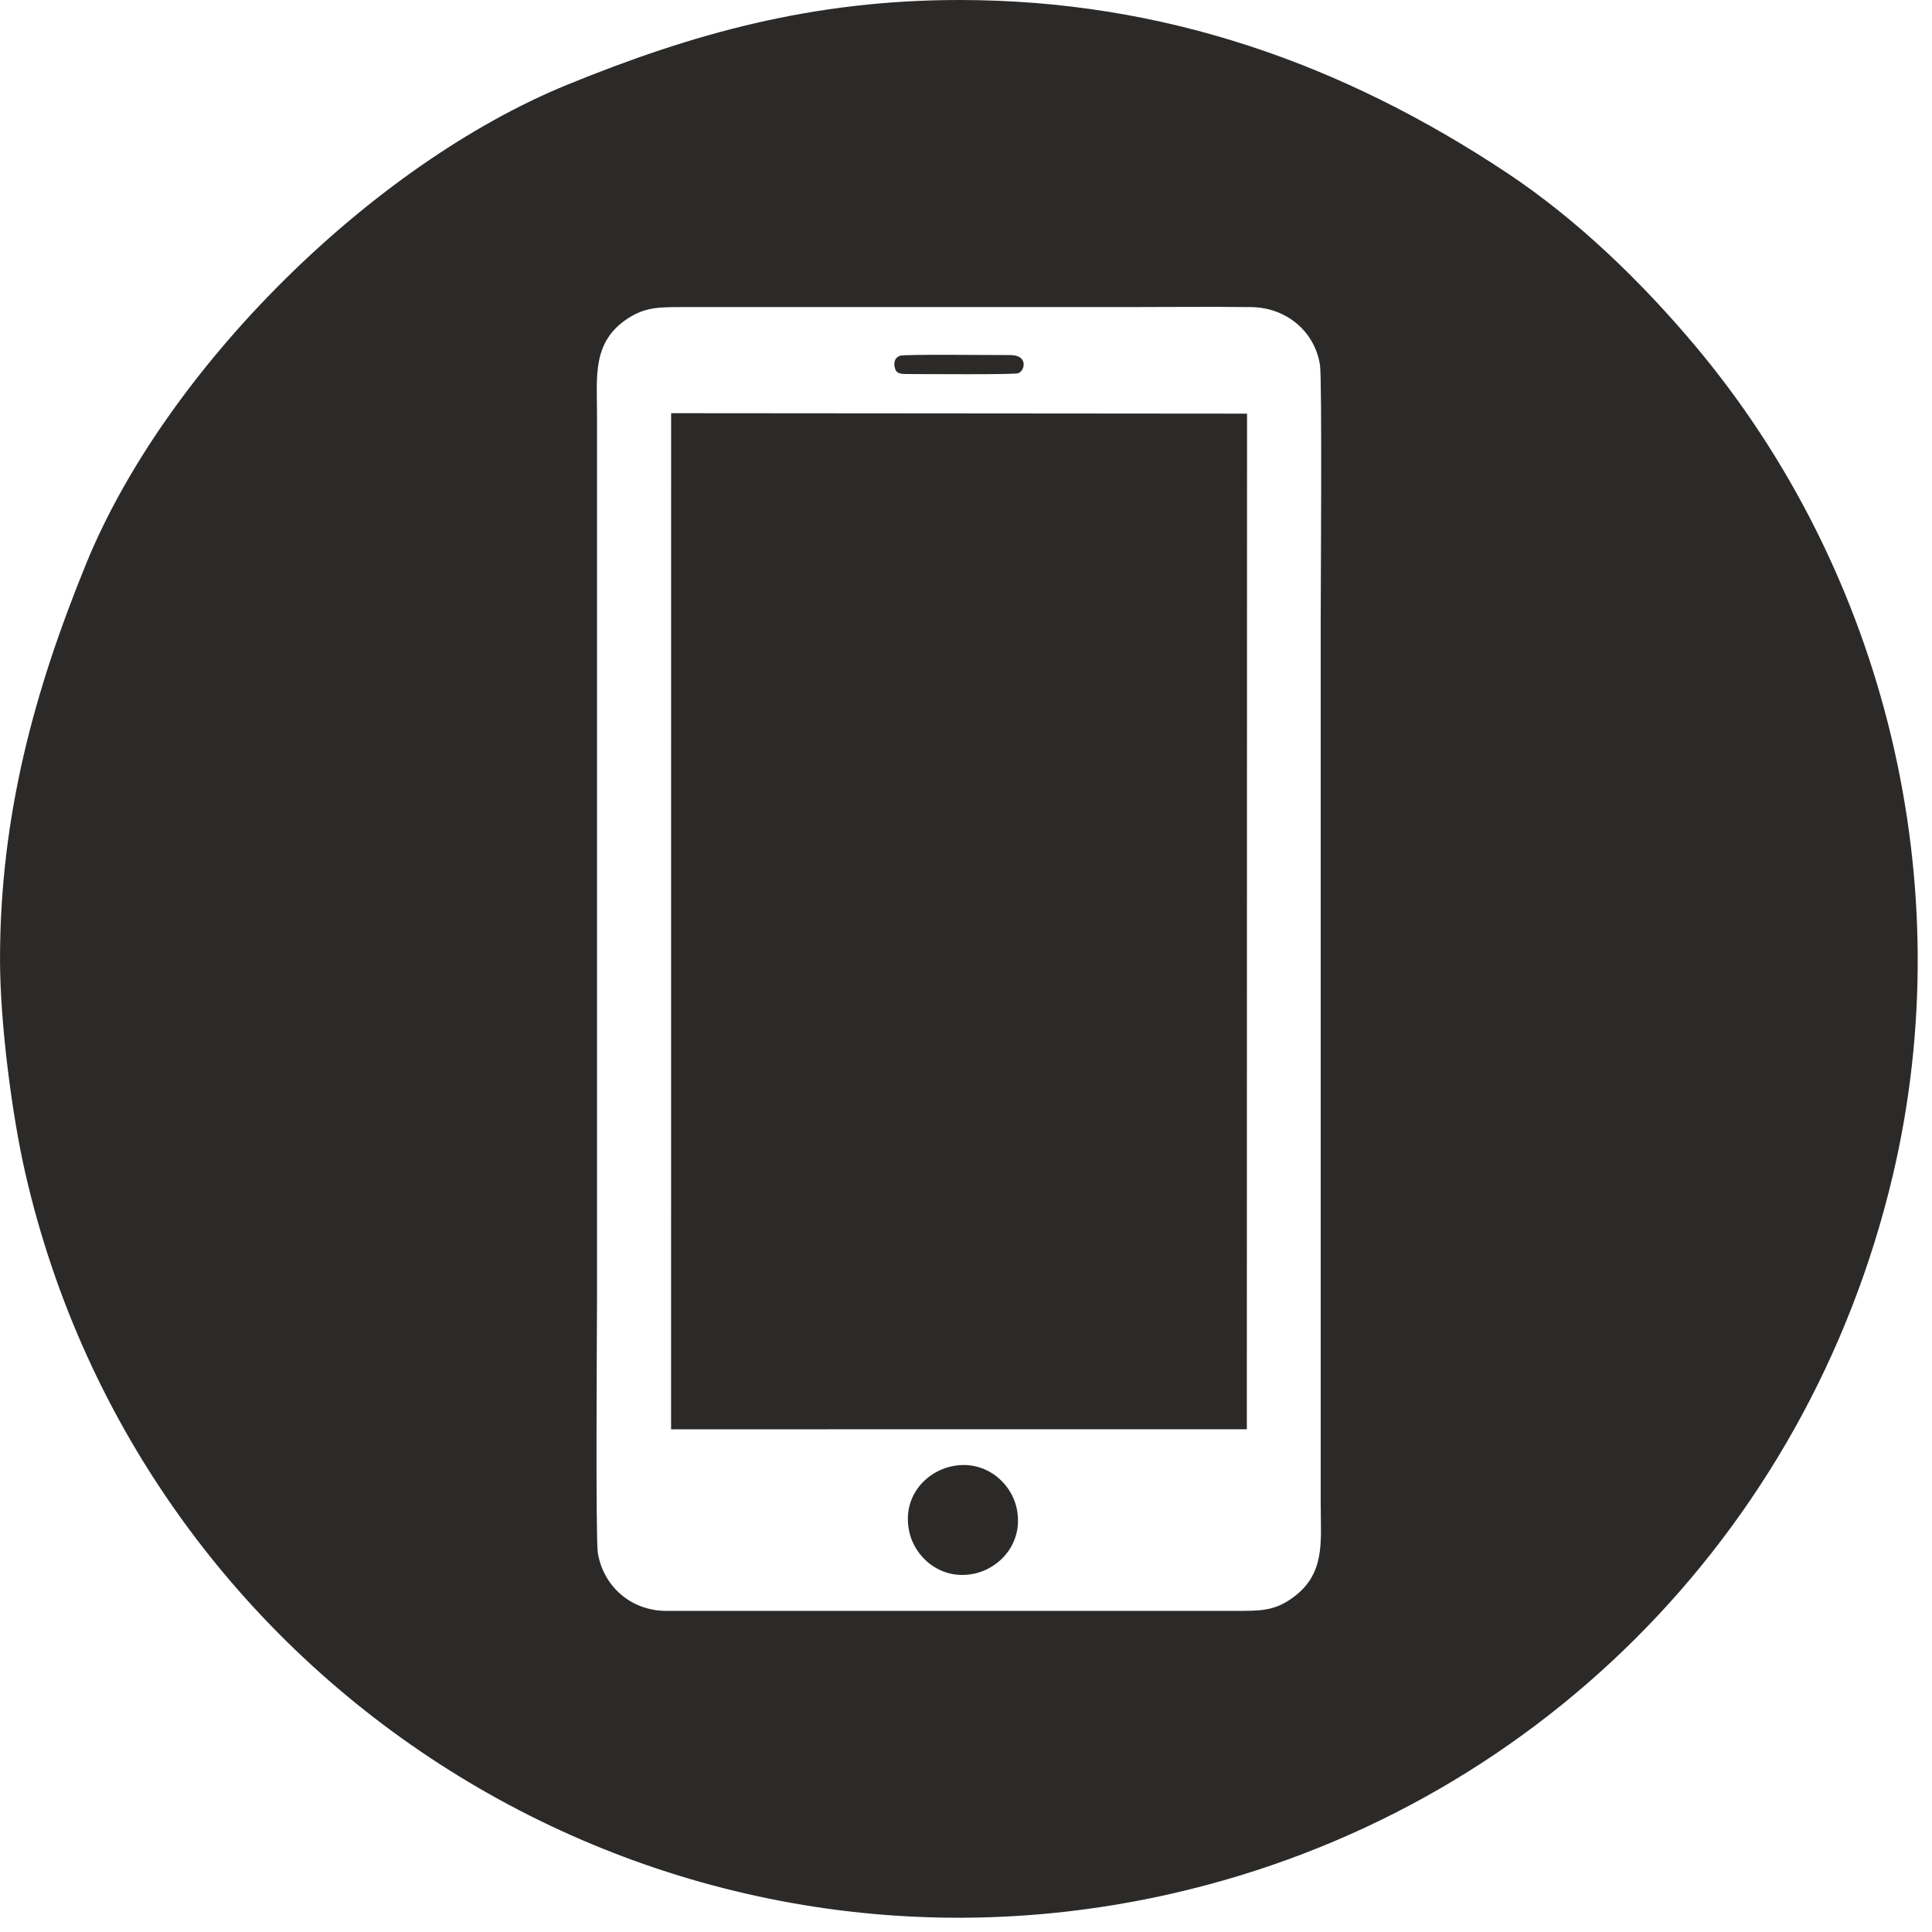 <?xml version="1.0" encoding="UTF-8" standalone="no"?>
<!DOCTYPE svg PUBLIC "-//W3C//DTD SVG 1.1//EN" "http://www.w3.org/Graphics/SVG/1.1/DTD/svg11.dtd">
<svg width="100%" height="100%" viewBox="0 0 89 89" version="1.1" xmlns="http://www.w3.org/2000/svg" xmlns:xlink="http://www.w3.org/1999/xlink" xml:space="preserve" xmlns:serif="http://www.serif.com/" style="fill-rule:evenodd;clip-rule:evenodd;stroke-linejoin:round;stroke-miterlimit:2;">
    <g transform="matrix(1,0,0,1,-41.88,-154.364)">
        <path d="M41.881,198.556C41.881,201.479 42.428,205.708 43.042,208.39C48.458,232.051 72.08,247.041 95.907,241.586C112.424,237.806 125.136,225.112 129.063,208.559C132.25,195.129 128.753,180.739 119.955,170.275C117.46,167.308 114.513,164.461 111.303,162.33C103.765,157.326 95.509,154.364 86.073,154.364C79.334,154.364 73.792,155.903 67.992,158.276C58.993,161.959 49.518,171.351 45.851,180.327C43.456,186.191 41.881,191.959 41.881,198.556ZM85.745,221.907C87.28,221.592 88.485,222.683 88.723,223.884C89.029,225.425 87.959,226.606 86.752,226.859C85.226,227.179 84.022,226.108 83.766,224.923C83.424,223.35 84.495,222.164 85.745,221.907ZM72.796,173.398L99.327,173.419L99.317,220.204L72.794,220.207L72.796,173.398ZM83.358,170.747C83.573,170.681 87.612,170.721 88.419,170.721C89.25,170.72 89.101,171.429 88.794,171.555C88.614,171.63 84.494,171.595 83.722,171.595C83.39,171.595 83.177,171.591 83.106,171.326C83.025,171.02 83.132,170.816 83.358,170.747ZM69.419,225.892C69.657,227.389 70.896,228.57 72.585,228.572L98.884,228.571C99.902,228.571 100.52,228.566 101.272,228.074C102.967,226.966 102.72,225.428 102.72,223.675L102.72,182.835C102.72,181.877 102.788,171.856 102.688,171.189C102.462,169.68 101.188,168.53 99.505,168.51C97.568,168.487 95.615,168.51 93.676,168.51L73.205,168.51C72.17,168.51 71.578,168.539 70.832,169.014C69.147,170.088 69.382,171.719 69.382,173.398L69.382,214.238C69.382,215.205 69.312,225.215 69.419,225.892" style="fill:rgb(43,42,41);"/>
    </g>
</svg>

